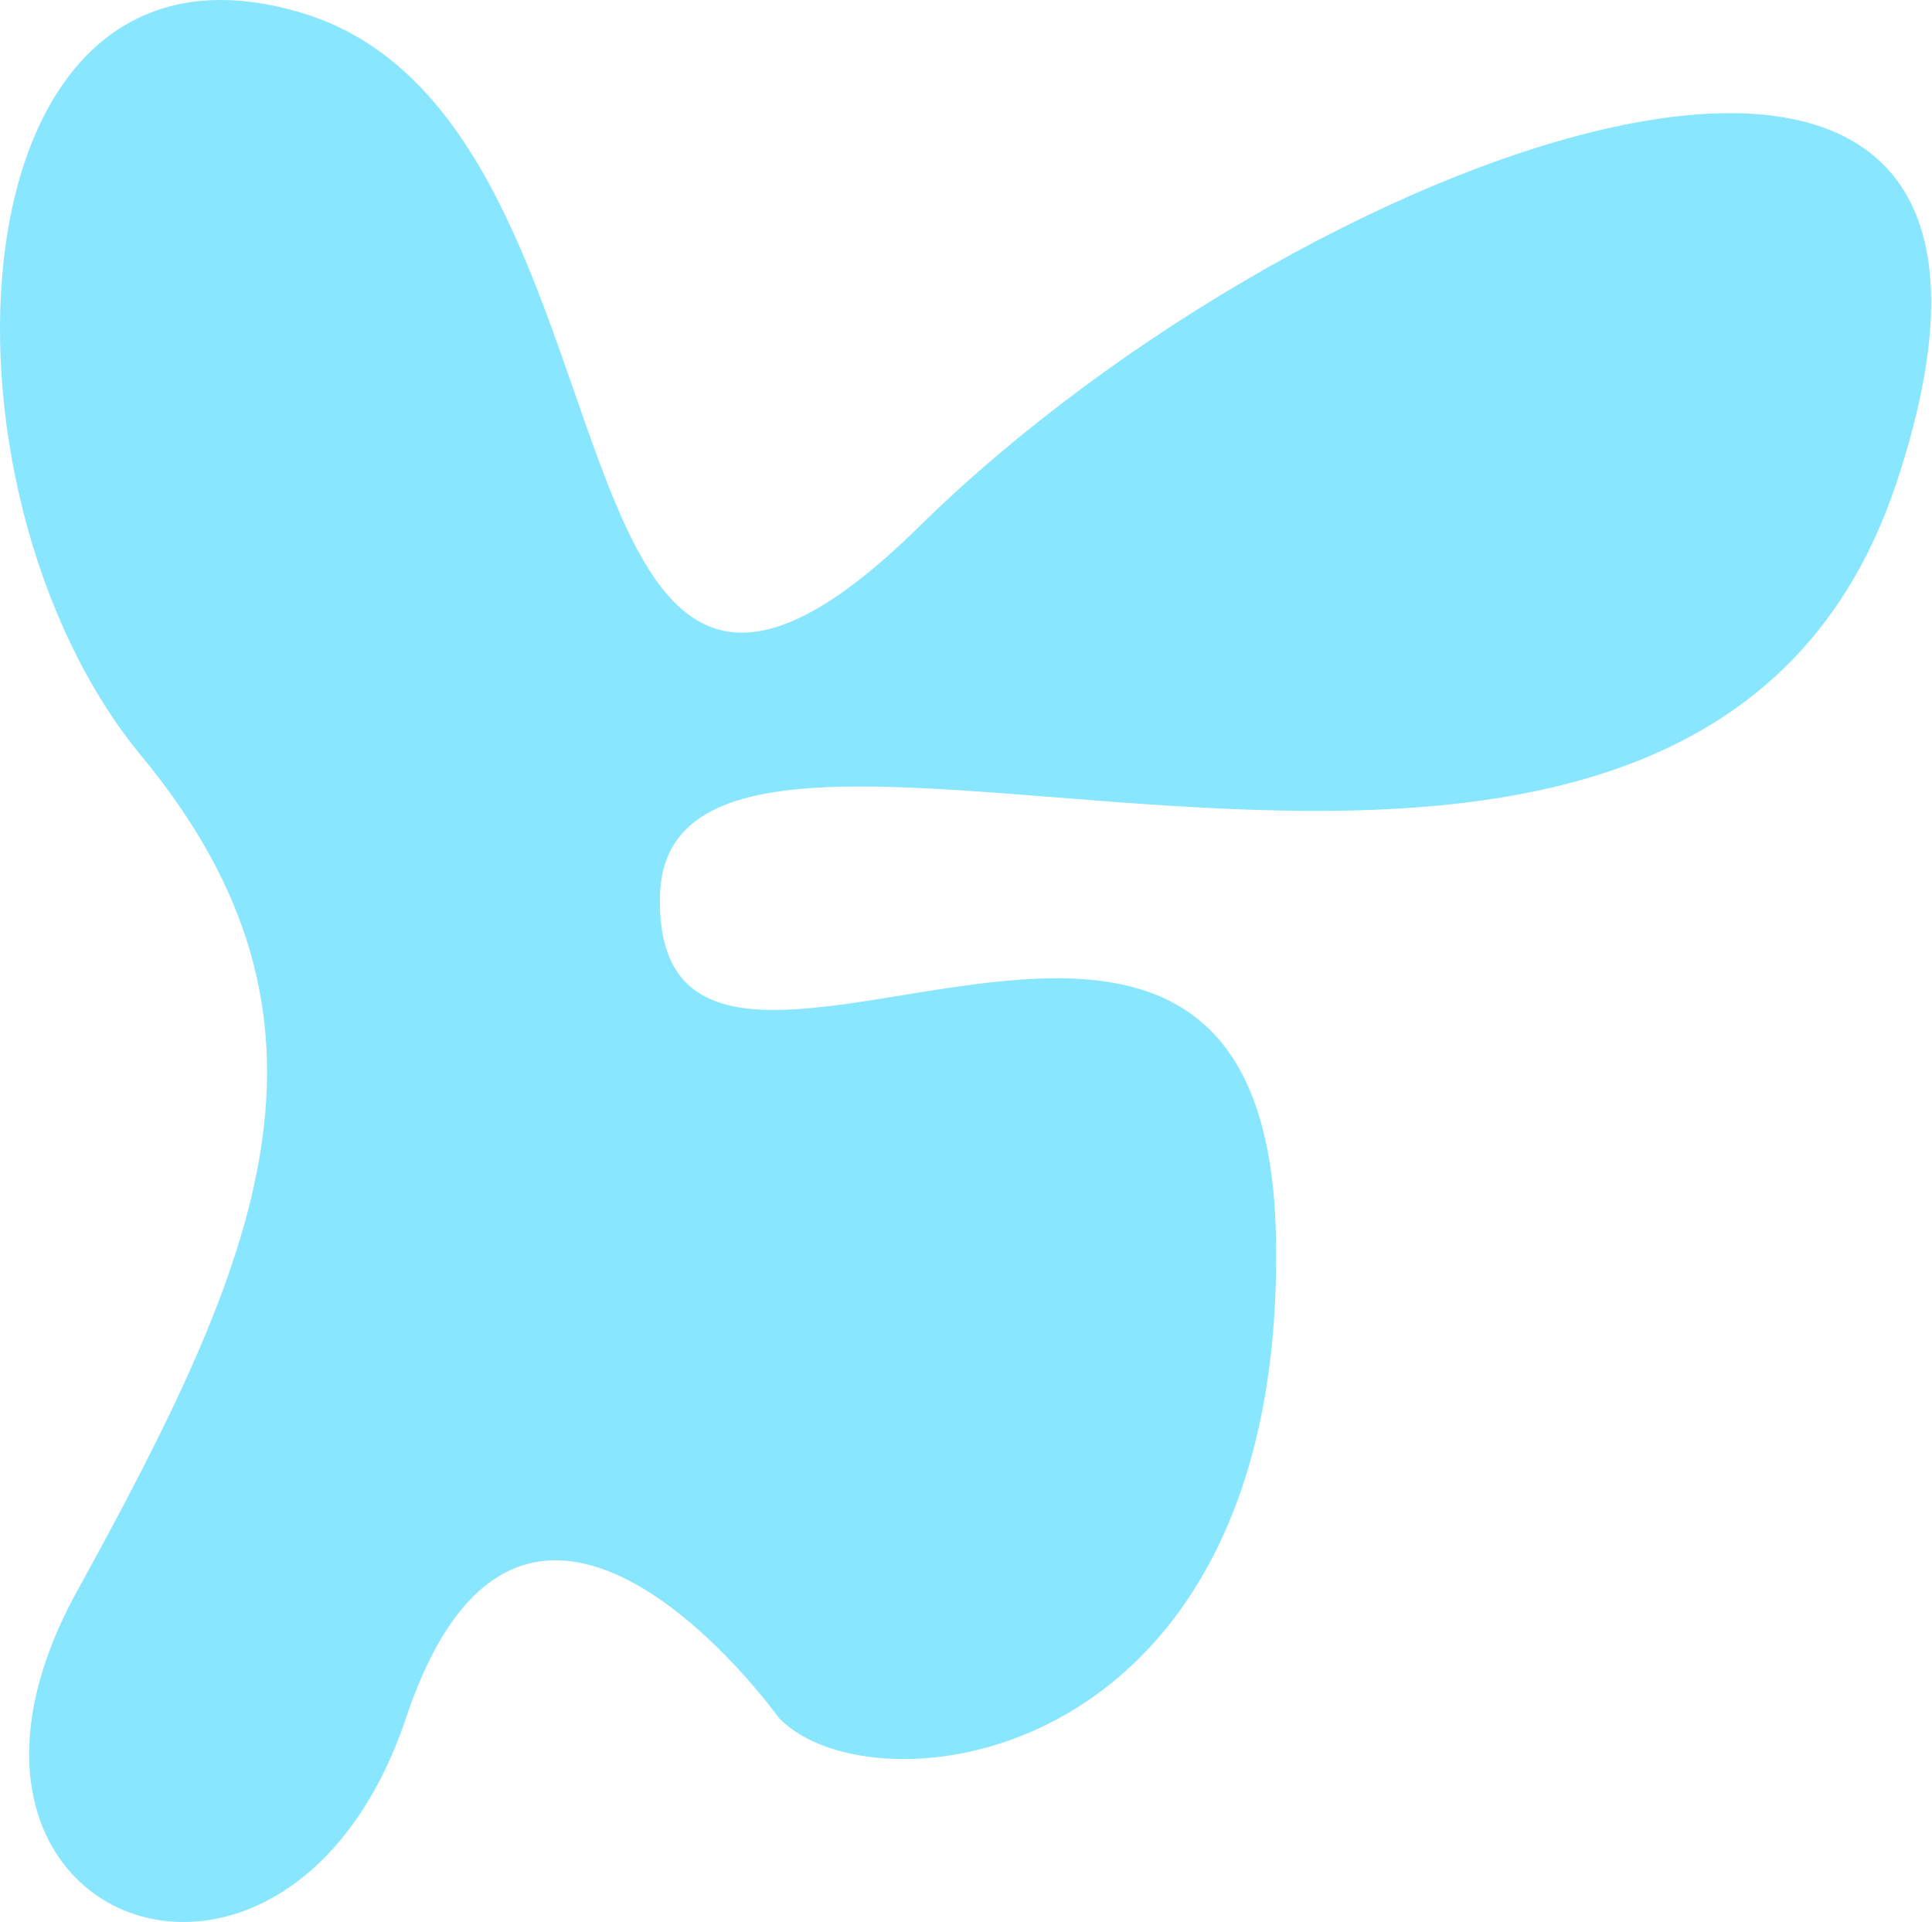 <svg width="384" height="382" viewBox="0 0 384 382" fill="none" xmlns="http://www.w3.org/2000/svg">
<path d="M28.094 150.239C-15.869 97.07 -10.503 -19.03 60.331 2.671C64.743 4.022 68.776 5.901 72.479 8.216C72.108 8.951 71.751 9.693 71.407 10.444L71.408 10.445C71.752 9.694 72.109 8.951 72.48 8.216C102.42 26.93 110.798 74.195 123.516 102.76C123.489 102.757 123.462 102.754 123.434 102.751C123.461 102.754 123.488 102.757 123.515 102.76C134.479 127.383 148.668 138.111 182.679 104.667C261.024 27.628 418.642 -29.409 376.933 95.986C335.225 221.381 132.238 115.219 131.164 178.303C130.09 241.385 251.551 139.786 253.605 245.924C255.659 352.061 173.052 360.839 154.775 341.388C154.775 341.388 104.333 271.037 80.722 341.388C57.11 411.741 -21.118 382.443 15.313 316.255C51.744 250.065 72.055 203.408 28.094 150.239ZM121.128 102.472C121.445 102.517 121.764 102.558 122.083 102.597C121.764 102.558 121.445 102.517 121.128 102.472Z" fill="#89E6FF"/>
</svg>

